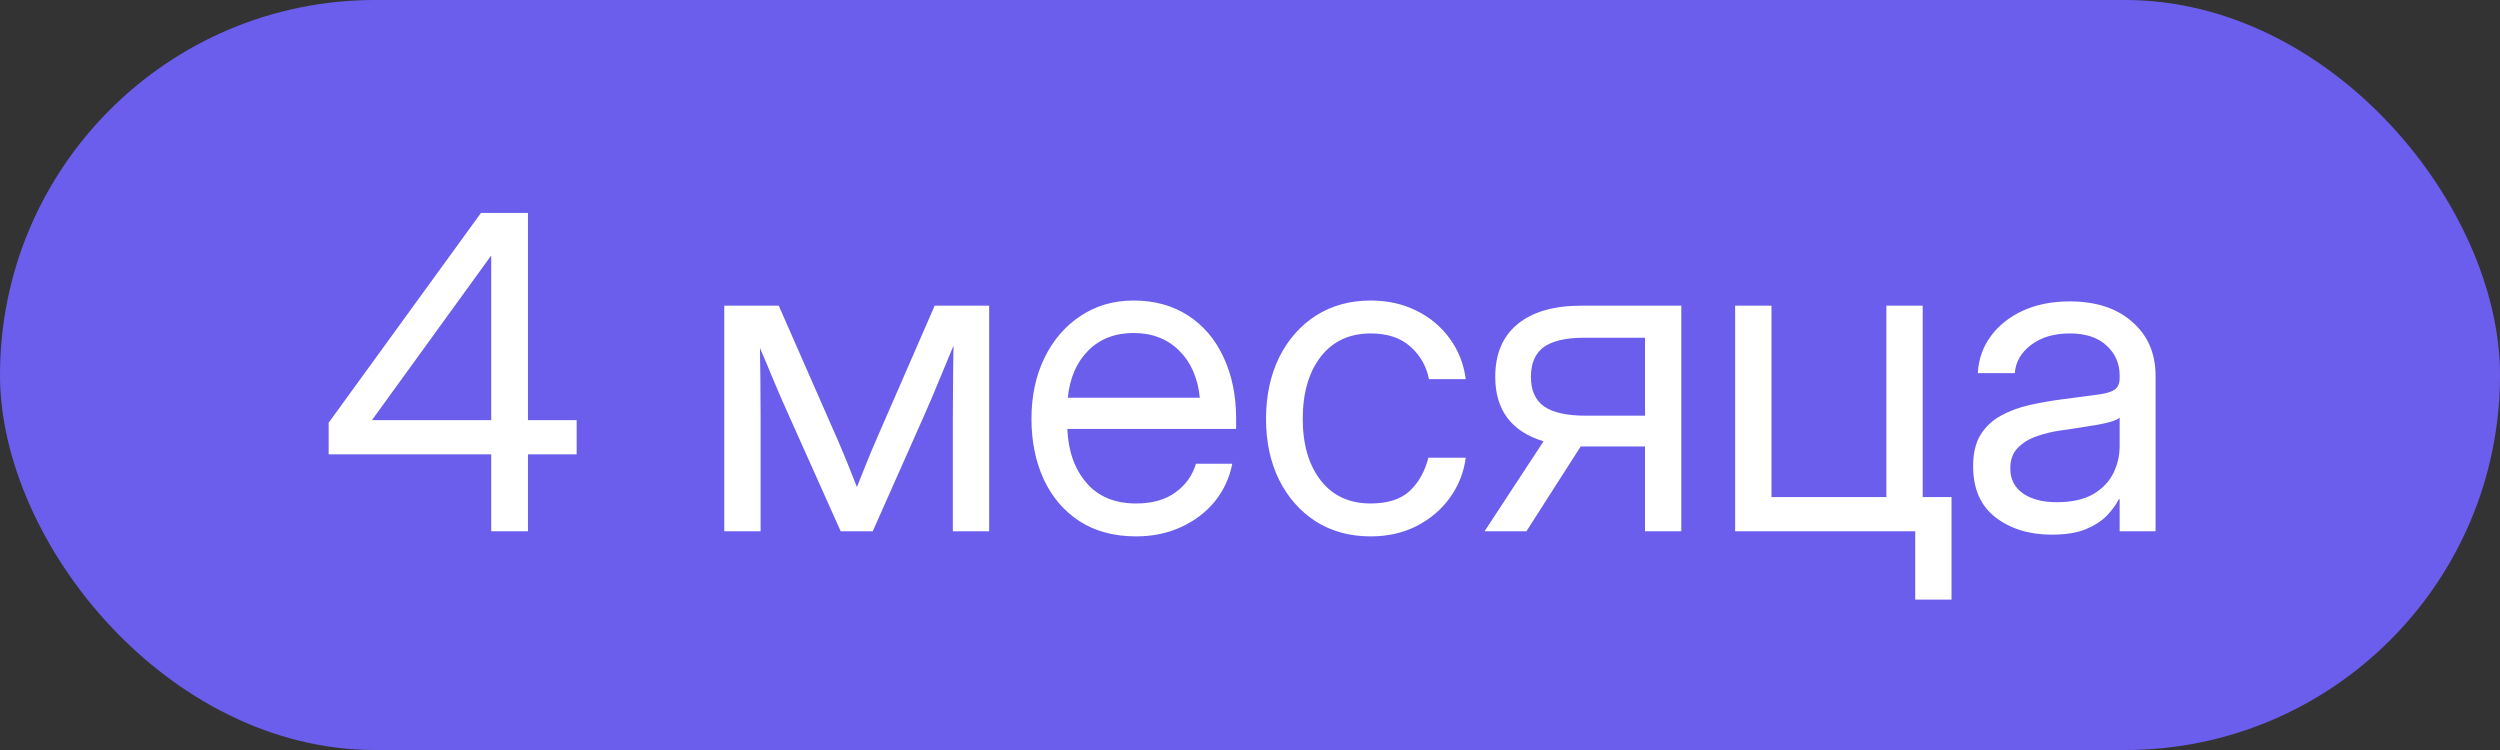 <?xml version="1.0" encoding="UTF-8"?> <svg xmlns="http://www.w3.org/2000/svg" width="80" height="24" viewBox="0 0 80 24" fill="none"><rect x="0" y="0" width="80" height="24" fill="#333333" stroke="none"/><rect width="80" height="24" rx="12" fill="#6B5EEC"></rect><path d="M10.517 14.539V13.527L15.391 6.814H16.895V13.445H18.453V14.539H16.895V17H15.719V14.539H10.517ZM15.719 13.445V8.195H15.705L11.911 13.432V13.445H15.719ZM23.177 17V9.781H24.92L26.793 14.047C26.916 14.329 27.028 14.596 27.128 14.847C27.228 15.093 27.326 15.339 27.422 15.585C27.522 15.339 27.62 15.093 27.716 14.847C27.816 14.596 27.928 14.329 28.051 14.047L29.91 9.781H31.653V17H30.491V13.35C30.491 12.835 30.494 12.409 30.498 12.071C30.503 11.734 30.507 11.397 30.512 11.06C30.366 11.411 30.218 11.768 30.067 12.133C29.922 12.493 29.751 12.894 29.555 13.336L27.928 17H26.902L25.262 13.336C25.07 12.912 24.902 12.525 24.756 12.174C24.61 11.818 24.464 11.472 24.318 11.135C24.323 11.458 24.328 11.784 24.332 12.112C24.337 12.44 24.339 12.853 24.339 13.35V17H23.177ZM36.356 17.164C35.65 17.164 35.046 17.002 34.545 16.679C34.048 16.355 33.668 15.911 33.403 15.346C33.139 14.776 33.007 14.129 33.007 13.404C33.007 12.671 33.146 12.019 33.424 11.449C33.702 10.88 34.087 10.433 34.579 10.109C35.071 9.781 35.636 9.617 36.274 9.617C36.944 9.617 37.525 9.777 38.018 10.096C38.51 10.415 38.888 10.859 39.152 11.429C39.421 11.998 39.556 12.657 39.556 13.404V13.726H34.155C34.183 14.432 34.385 15.006 34.764 15.448C35.142 15.89 35.673 16.111 36.356 16.111C36.871 16.111 37.291 15.993 37.614 15.756C37.942 15.519 38.161 15.213 38.27 14.84H39.433C39.342 15.3 39.152 15.706 38.865 16.057C38.578 16.403 38.218 16.674 37.785 16.87C37.357 17.066 36.88 17.164 36.356 17.164ZM34.169 12.727H38.394C38.33 12.094 38.109 11.591 37.73 11.217C37.352 10.843 36.867 10.656 36.274 10.656C35.682 10.656 35.199 10.843 34.825 11.217C34.452 11.591 34.233 12.094 34.169 12.727ZM43.862 17.164C43.197 17.164 42.611 17.005 42.105 16.686C41.604 16.362 41.212 15.918 40.93 15.352C40.652 14.787 40.513 14.138 40.513 13.404C40.513 12.666 40.652 12.012 40.93 11.442C41.212 10.873 41.604 10.426 42.105 10.102C42.611 9.779 43.197 9.617 43.862 9.617C44.409 9.617 44.899 9.727 45.332 9.945C45.765 10.159 46.118 10.456 46.392 10.834C46.67 11.212 46.84 11.645 46.904 12.133H45.728C45.642 11.709 45.441 11.36 45.127 11.087C44.817 10.809 44.395 10.67 43.862 10.67C43.183 10.67 42.65 10.918 42.263 11.415C41.88 11.912 41.688 12.575 41.688 13.404C41.688 14.225 41.88 14.881 42.263 15.373C42.645 15.865 43.179 16.111 43.862 16.111C44.405 16.111 44.819 15.979 45.106 15.715C45.394 15.446 45.594 15.091 45.708 14.648H46.904C46.84 15.122 46.67 15.551 46.392 15.934C46.118 16.312 45.763 16.613 45.325 16.836C44.892 17.055 44.405 17.164 43.862 17.164ZM53.802 17H52.64V14.286H50.657C50.634 14.286 50.609 14.286 50.582 14.286L48.846 17H47.506L49.393 14.122C48.363 13.808 47.848 13.12 47.848 12.058C47.848 11.324 48.087 10.761 48.565 10.369C49.044 9.977 49.725 9.781 50.609 9.781H53.802V17ZM52.64 13.302V10.807H50.705C50.113 10.807 49.677 10.907 49.399 11.107C49.126 11.308 48.989 11.625 48.989 12.058C48.989 12.491 49.13 12.807 49.413 13.008C49.696 13.204 50.142 13.302 50.753 13.302H52.64ZM55.524 17V9.781H56.687V15.906H60.364V9.781H61.526V17H55.524ZM61.287 19.188V17H60.781V15.906H62.449V19.188H61.287ZM65.655 17.109C64.94 17.109 64.341 16.925 63.857 16.556C63.379 16.186 63.14 15.642 63.14 14.922C63.14 14.507 63.219 14.17 63.379 13.91C63.543 13.65 63.759 13.448 64.028 13.302C64.302 13.151 64.609 13.037 64.951 12.96C65.297 12.883 65.651 12.821 66.011 12.775C66.471 12.712 66.833 12.664 67.098 12.632C67.362 12.6 67.549 12.547 67.658 12.475C67.772 12.402 67.829 12.274 67.829 12.092V12.023C67.829 11.632 67.688 11.308 67.405 11.053C67.127 10.797 66.735 10.67 66.23 10.67C65.728 10.67 65.316 10.793 64.992 11.039C64.673 11.281 64.5 11.581 64.473 11.941H63.29C63.313 11.499 63.45 11.107 63.7 10.766C63.951 10.419 64.293 10.146 64.726 9.945C65.159 9.745 65.66 9.645 66.23 9.645C67.073 9.645 67.74 9.863 68.232 10.301C68.729 10.734 68.978 11.308 68.978 12.023V17H67.829V15.975H67.802C67.715 16.148 67.588 16.323 67.419 16.501C67.25 16.674 67.022 16.82 66.735 16.939C66.453 17.052 66.093 17.109 65.655 17.109ZM65.819 16.07C66.293 16.07 66.678 15.986 66.975 15.817C67.271 15.644 67.487 15.421 67.624 15.148C67.761 14.874 67.829 14.58 67.829 14.266V13.363C67.743 13.445 67.512 13.521 67.139 13.589C66.765 13.653 66.371 13.714 65.956 13.773C65.678 13.81 65.414 13.874 65.163 13.965C64.917 14.051 64.716 14.177 64.561 14.341C64.407 14.5 64.329 14.717 64.329 14.99C64.329 15.328 64.461 15.592 64.726 15.783C64.995 15.975 65.359 16.07 65.819 16.07Z" fill="white"></path></svg> 